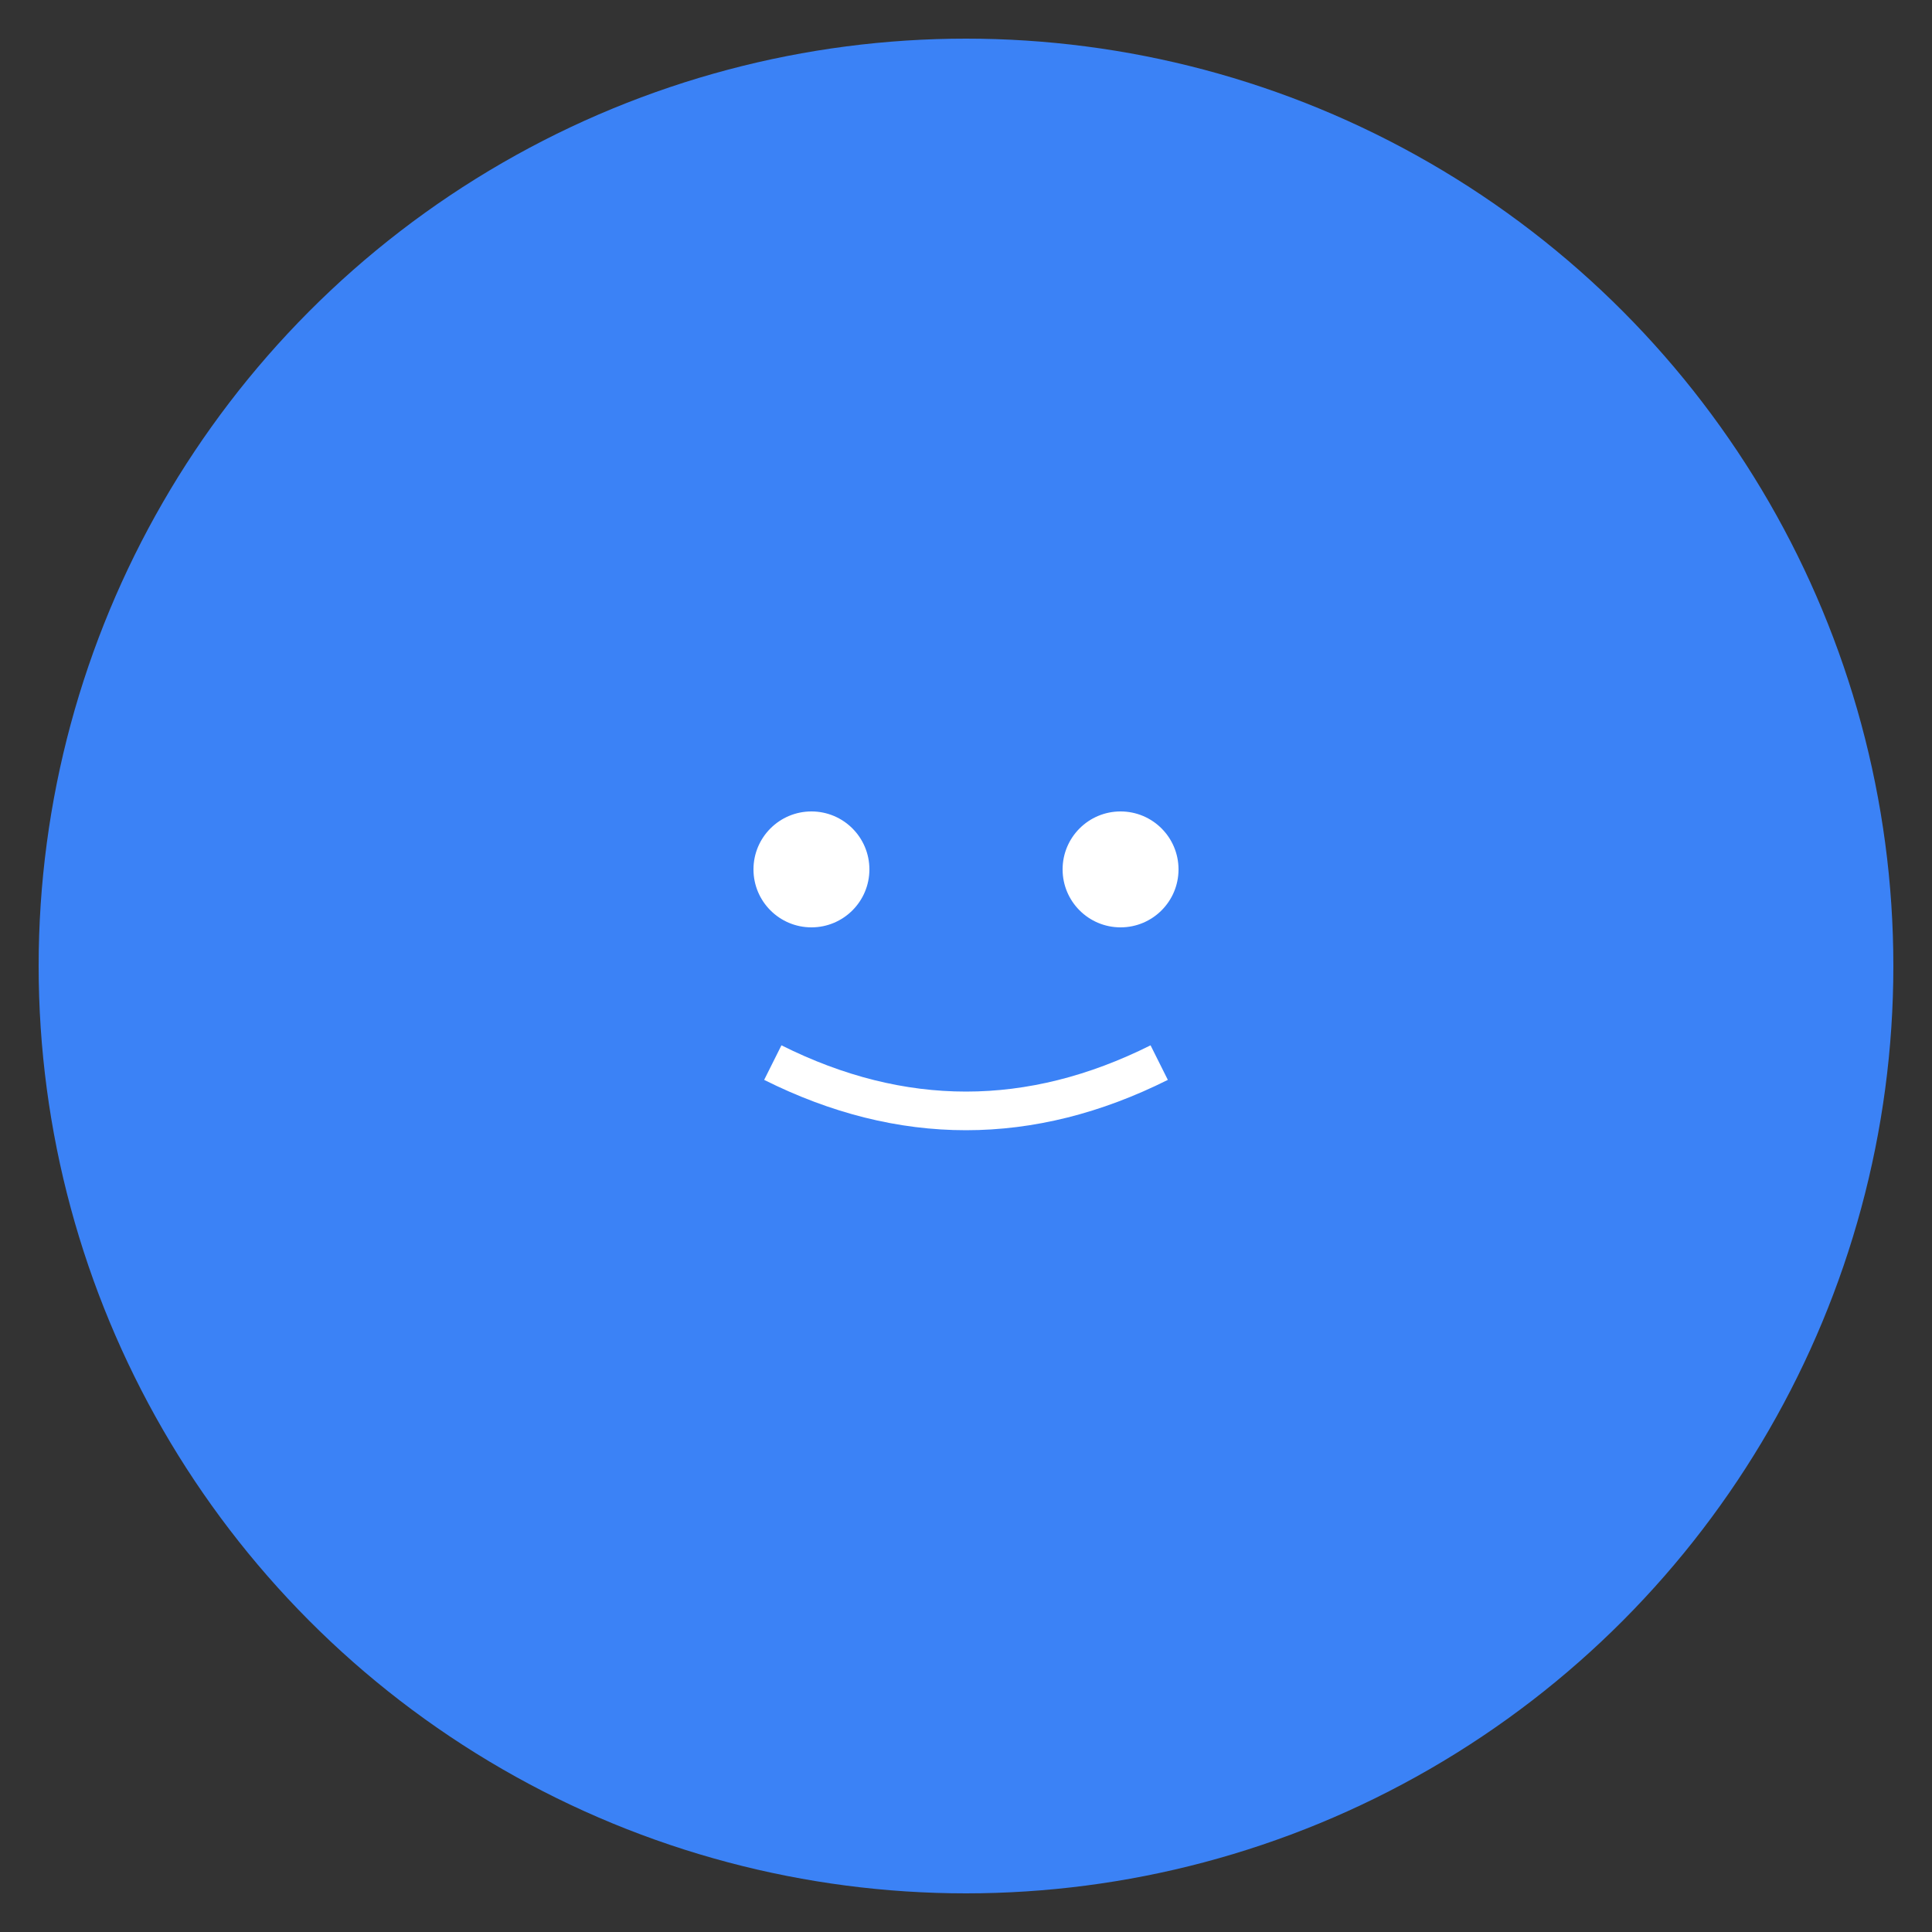 <svg viewBox="0 0 100 100" xmlns="http://www.w3.org/2000/svg">
  <rect x="0" y="0" width="100" height="100" fill="#333333" stroke="none"/>
  <!-- LC Cat favicon -->
  <circle cx="50" cy="50" r="48" fill="#3B82F6"/>
  <!-- Ears -->
  <path d="M 30 25 L 25 15 L 35 20 Z" fill="#3B82F6"/>
  <path d="M 70 25 L 75 15 L 65 20 Z" fill="#3B82F6"/>
  <!-- Eyes -->
  <circle cx="42" cy="45" r="3" fill="white"/>
  <circle cx="58" cy="45" r="3" fill="white"/>
  <!-- Smile -->
  <path d="M 40 55 Q 50 60 60 55" stroke="white" stroke-width="2" fill="none"/>
</svg>
